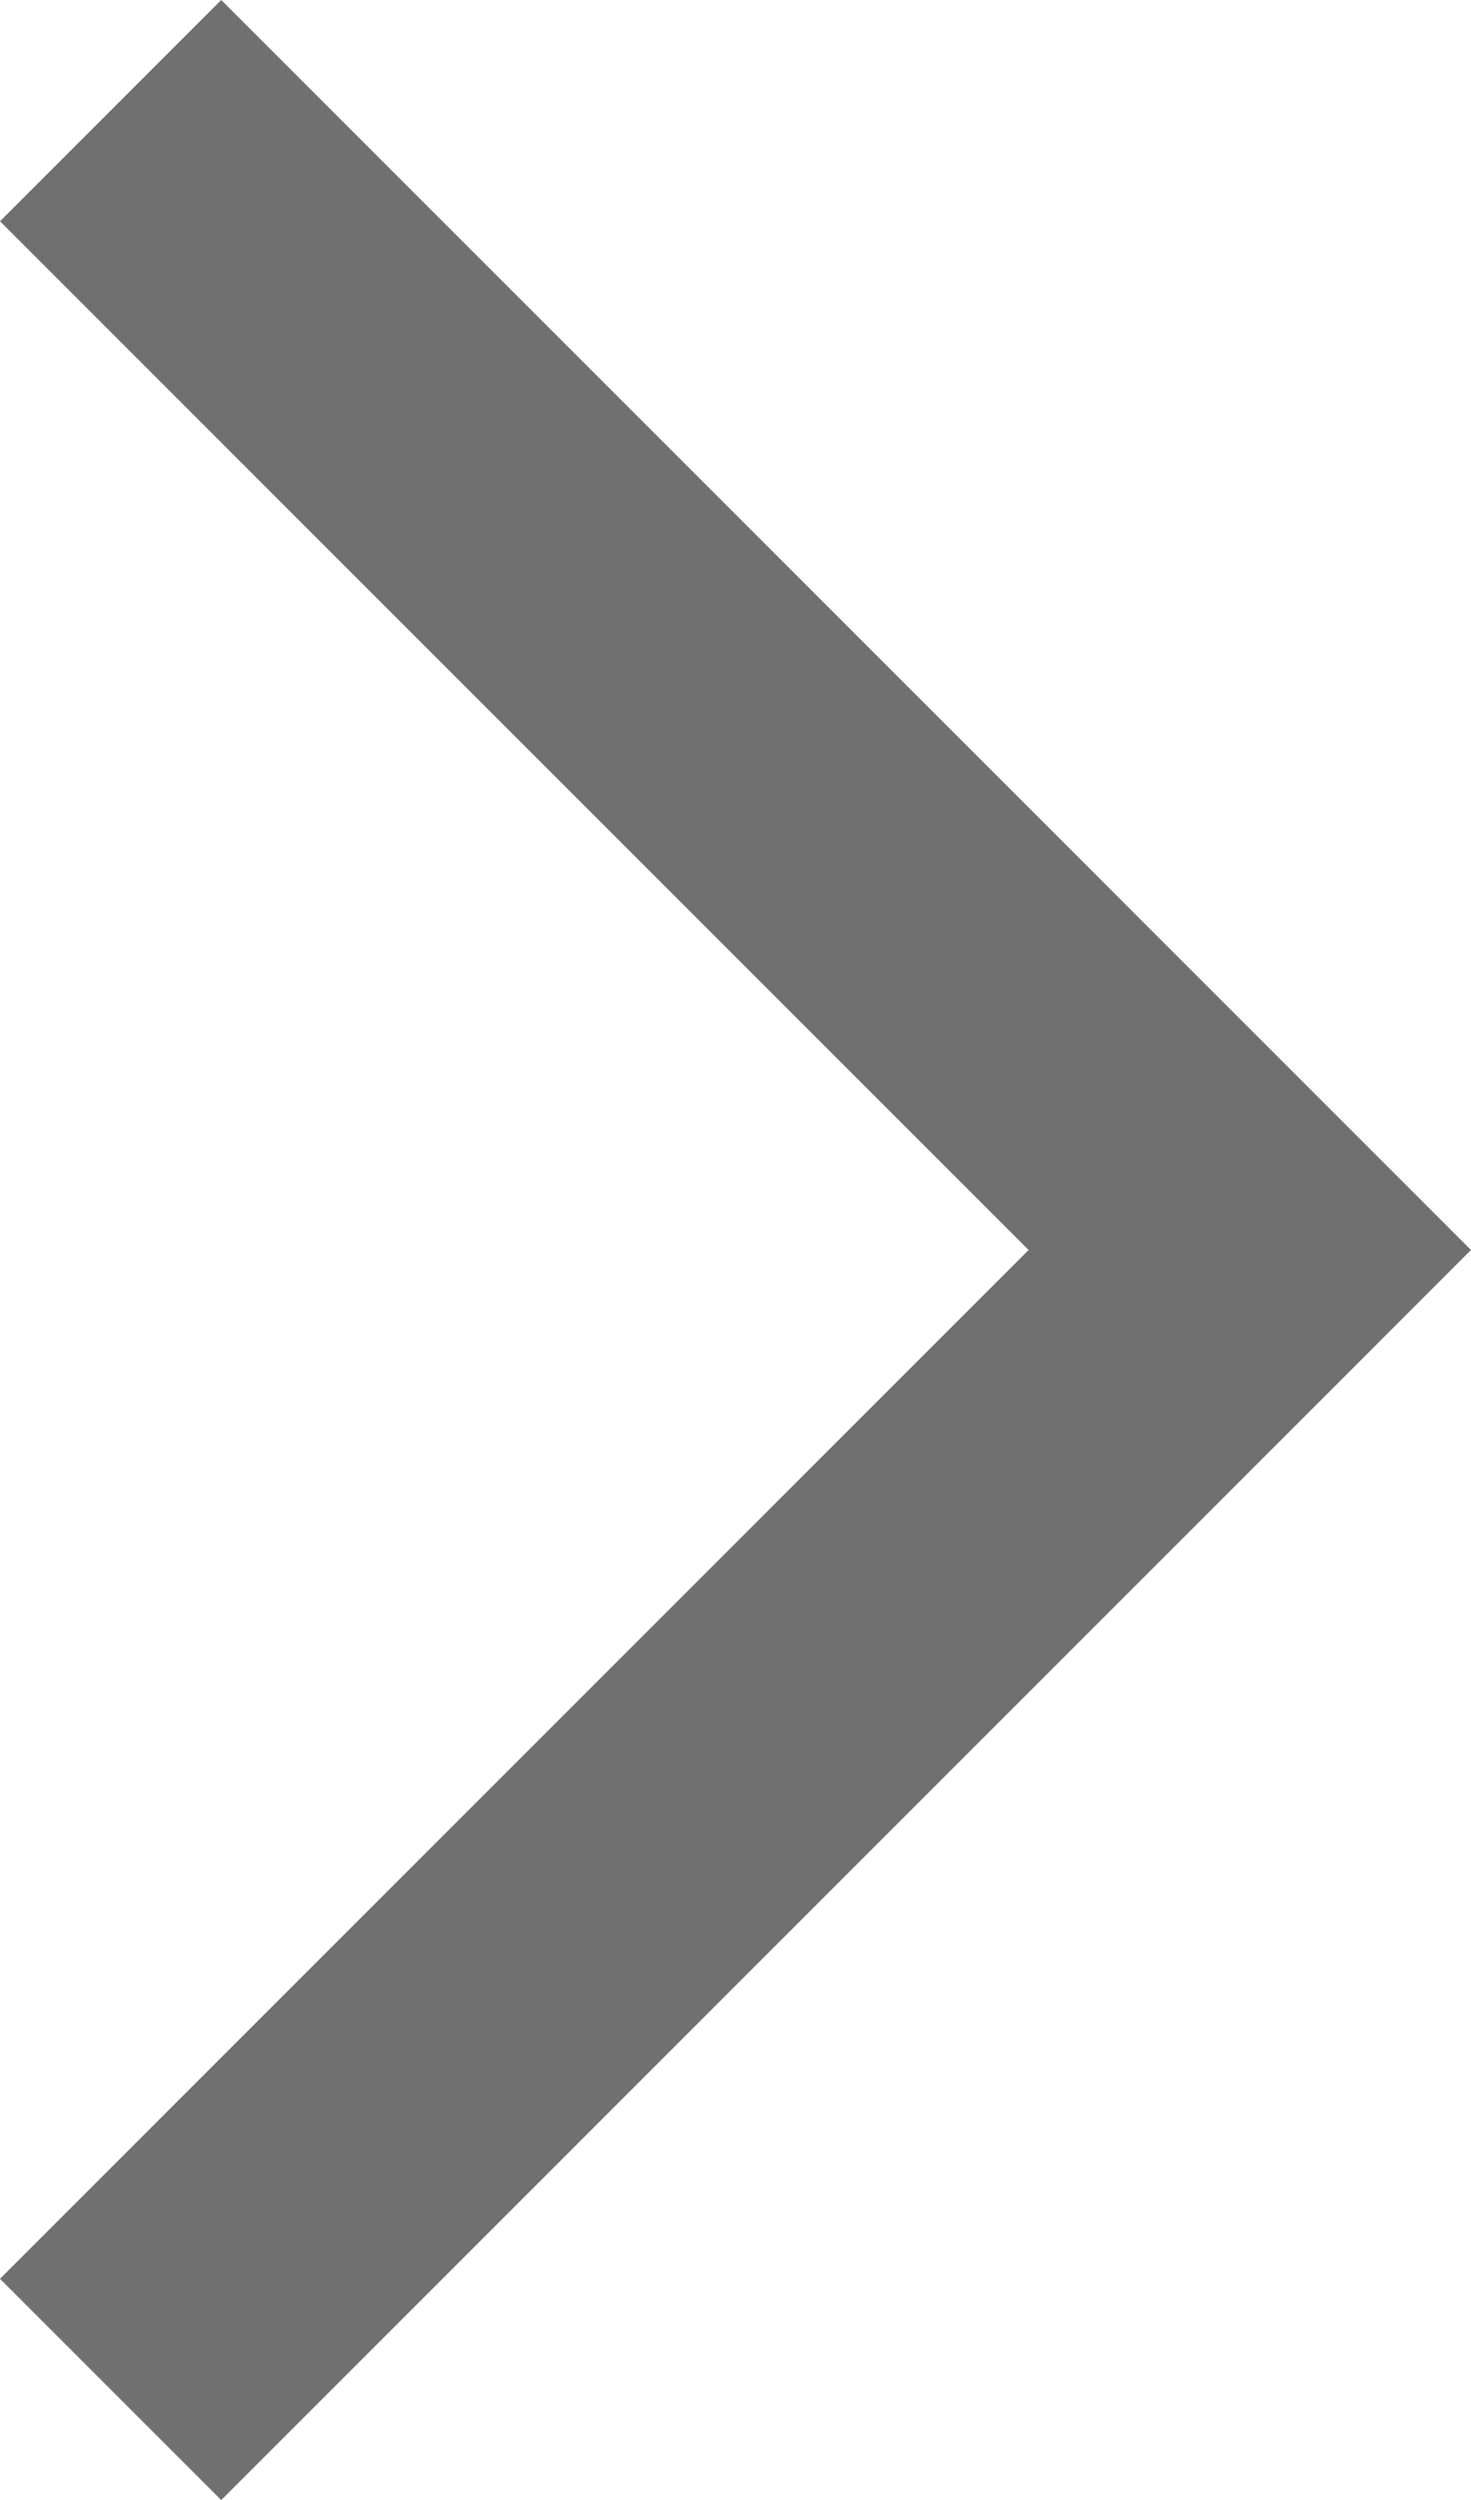 <svg xmlns="http://www.w3.org/2000/svg" width="20" height="33.985" viewBox="0 0 20 33.985"><g transform="translate(-6.23 -2)"><path d="M6.23,32.977l3.008,3.008L26.23,18.992,9.238,2,6.23,5.008,20.215,18.992Z" fill="#707070"/></g></svg>